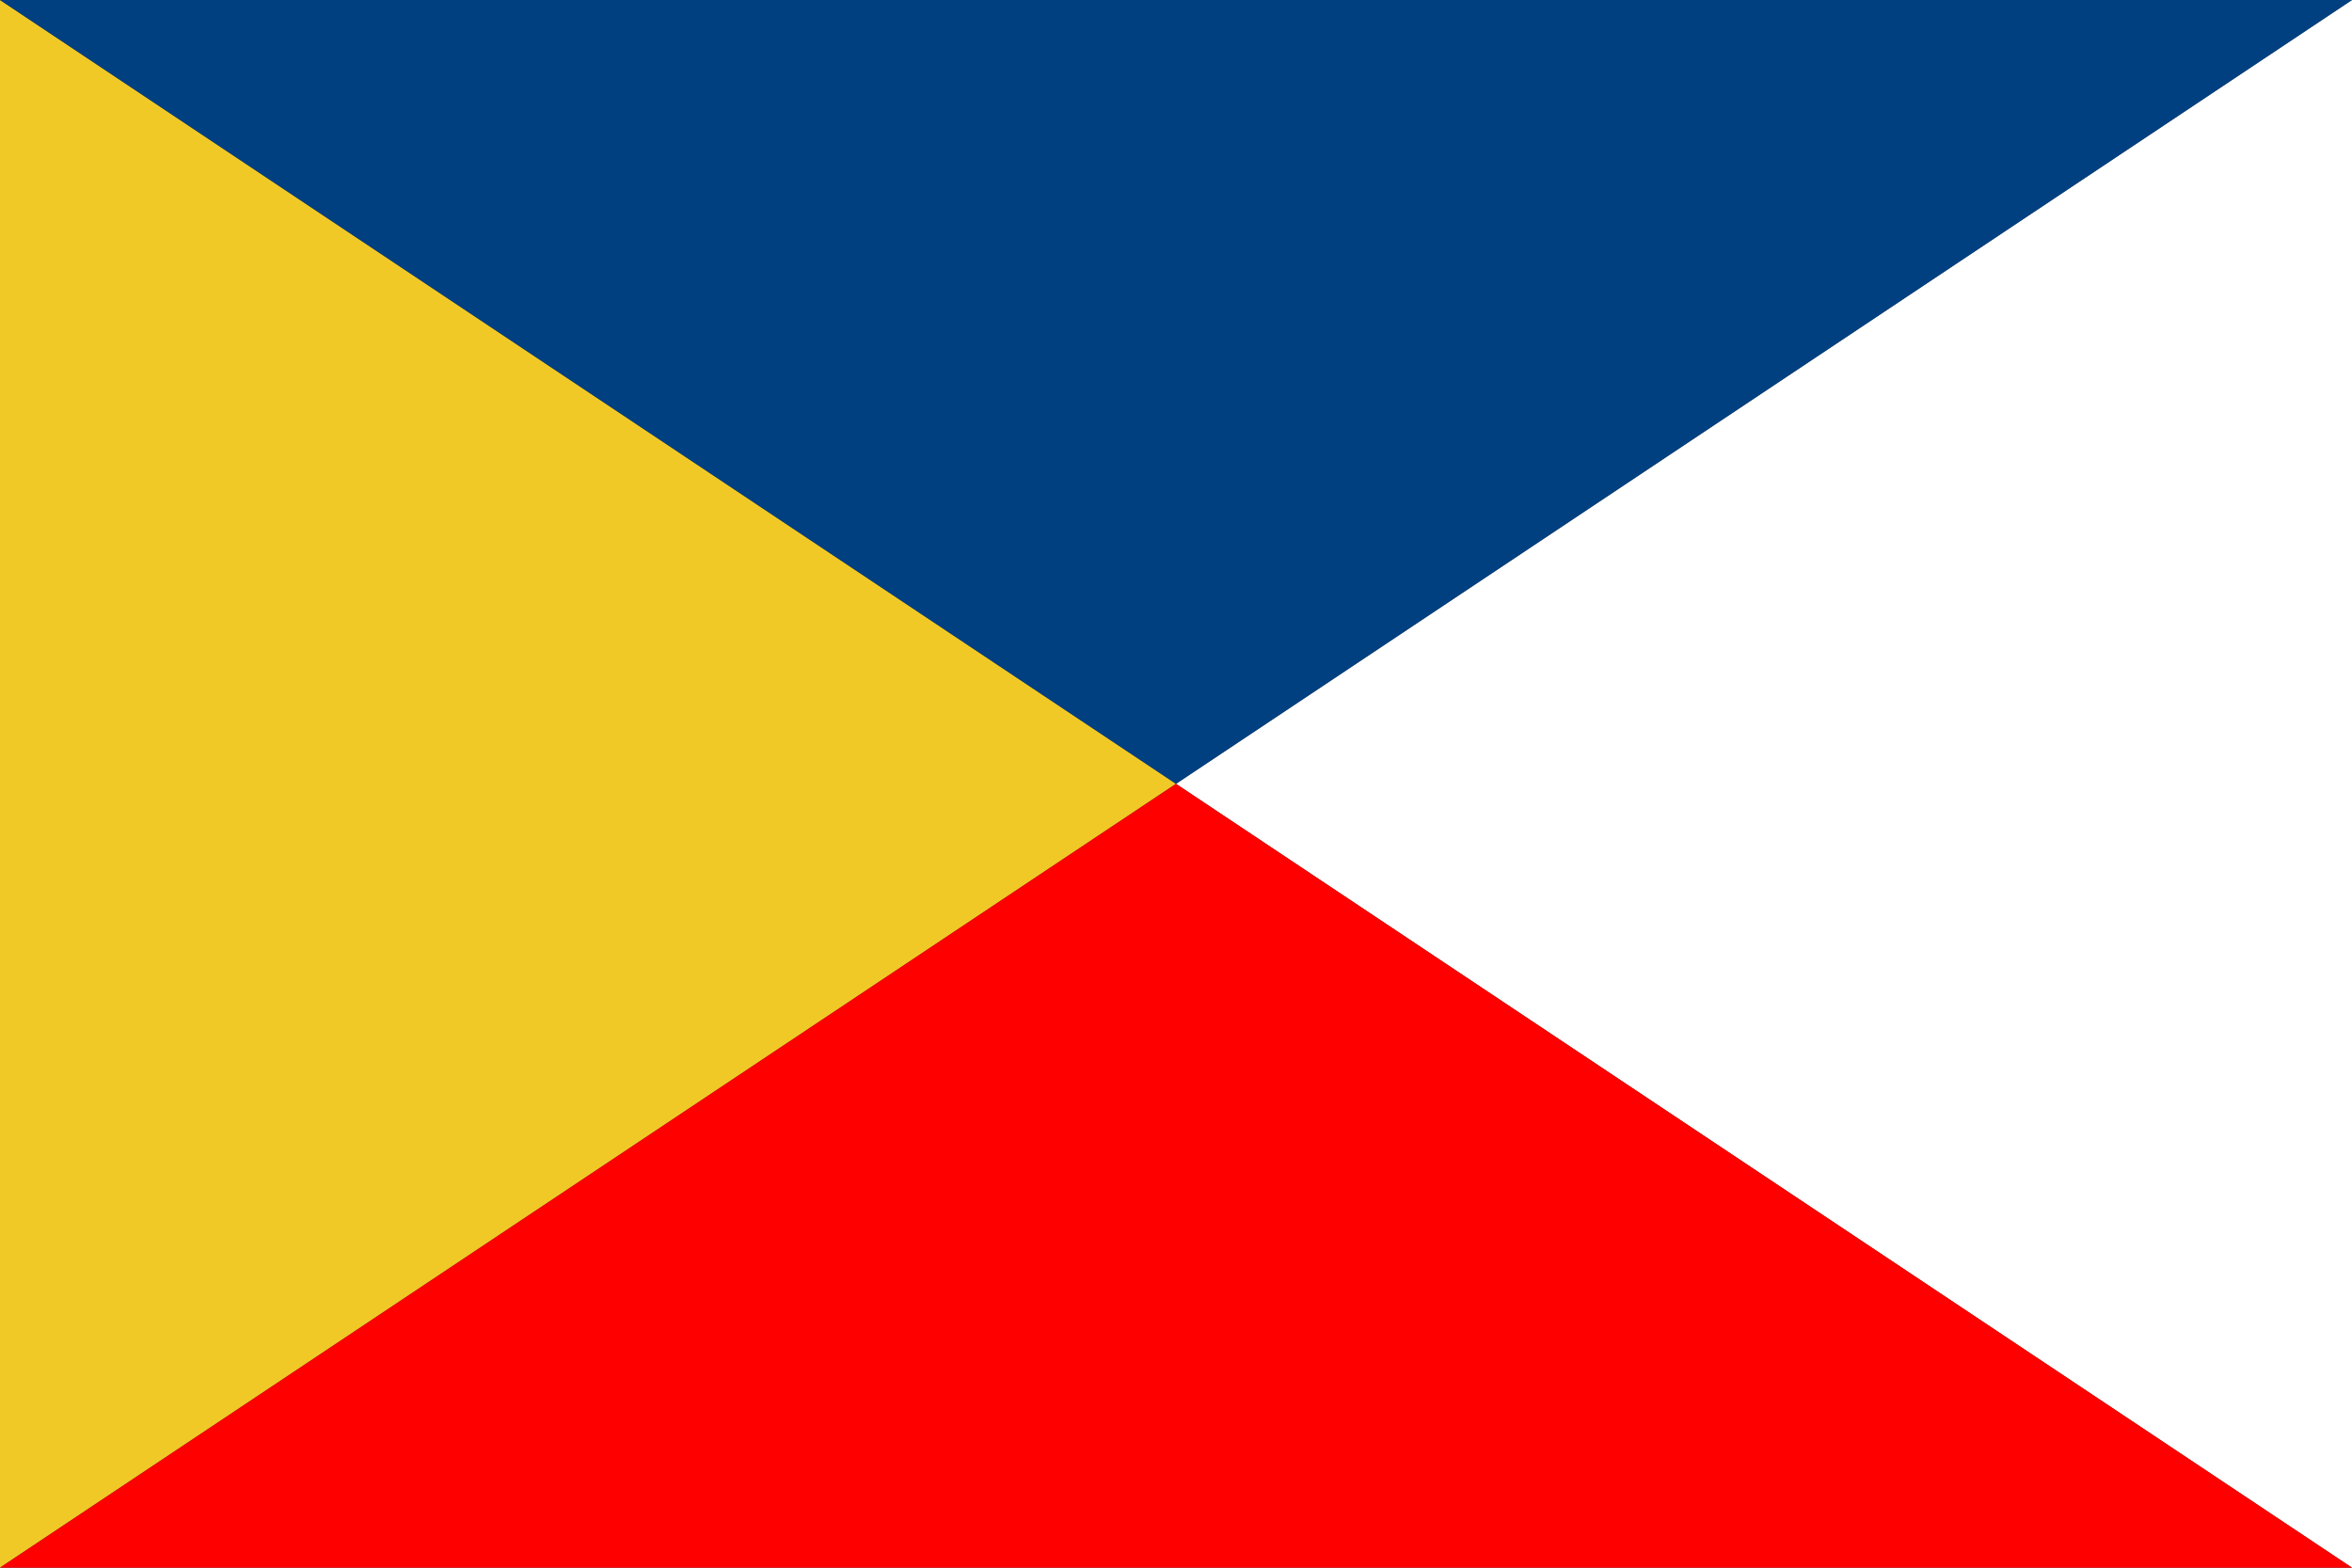 <?xml version="1.0" encoding="UTF-8" standalone="no"?>
<svg
   xmlns:dc="http://purl.org/dc/elements/1.1/"
   xmlns:cc="http://creativecommons.org/ns#"
   xmlns:rdf="http://www.w3.org/1999/02/22-rdf-syntax-ns#"
   xmlns:svg="http://www.w3.org/2000/svg"
   xmlns="http://www.w3.org/2000/svg"
   xmlns:sodipodi="http://sodipodi.sourceforge.net/DTD/sodipodi-0.dtd"
   xmlns:inkscape="http://www.inkscape.org/namespaces/inkscape"
   width="600"
   height="400"
   id="svg2985"
   version="1.1"
   inkscape:version="0.48.2 r9819"
   sodipodi:docname="Flag_of_Villena.svg">
  <rect width="100%" height="100%" fill="#333333" stroke="none"/>
  <defs
     id="defs2997" />
  <sodipodi:namedview
     pagecolor="#ffffff"
     bordercolor="#666666"
     borderopacity="1"
     objecttolerance="10"
     gridtolerance="10"
     guidetolerance="10"
     inkscape:pageopacity="0"
     inkscape:pageshadow="2"
     inkscape:window-width="1152"
     inkscape:window-height="810"
     id="namedview2995"
     showgrid="false"
     inkscape:zoom="1.4825"
     inkscape:cx="300"
     inkscape:cy="201.11618"
     inkscape:window-x="-4"
     inkscape:window-y="-4"
     inkscape:window-maximized="1"
     inkscape:current-layer="svg2985" />
  <path
     fill="#f1c927"
     d="M0,0v400L300,200z"
     id="path2987" />
  <path
     fill="gray"
     d="M600,0v400L300,200z"
     id="path2989"
     style="fill:#ffffff" />
  <path
     fill="#004080"
     d="M0,0h600L300,200z"
     id="path2991" />
  <path
     fill="red"
     d="M0,400h600L300,200z"
     id="path2993" />
</svg>
